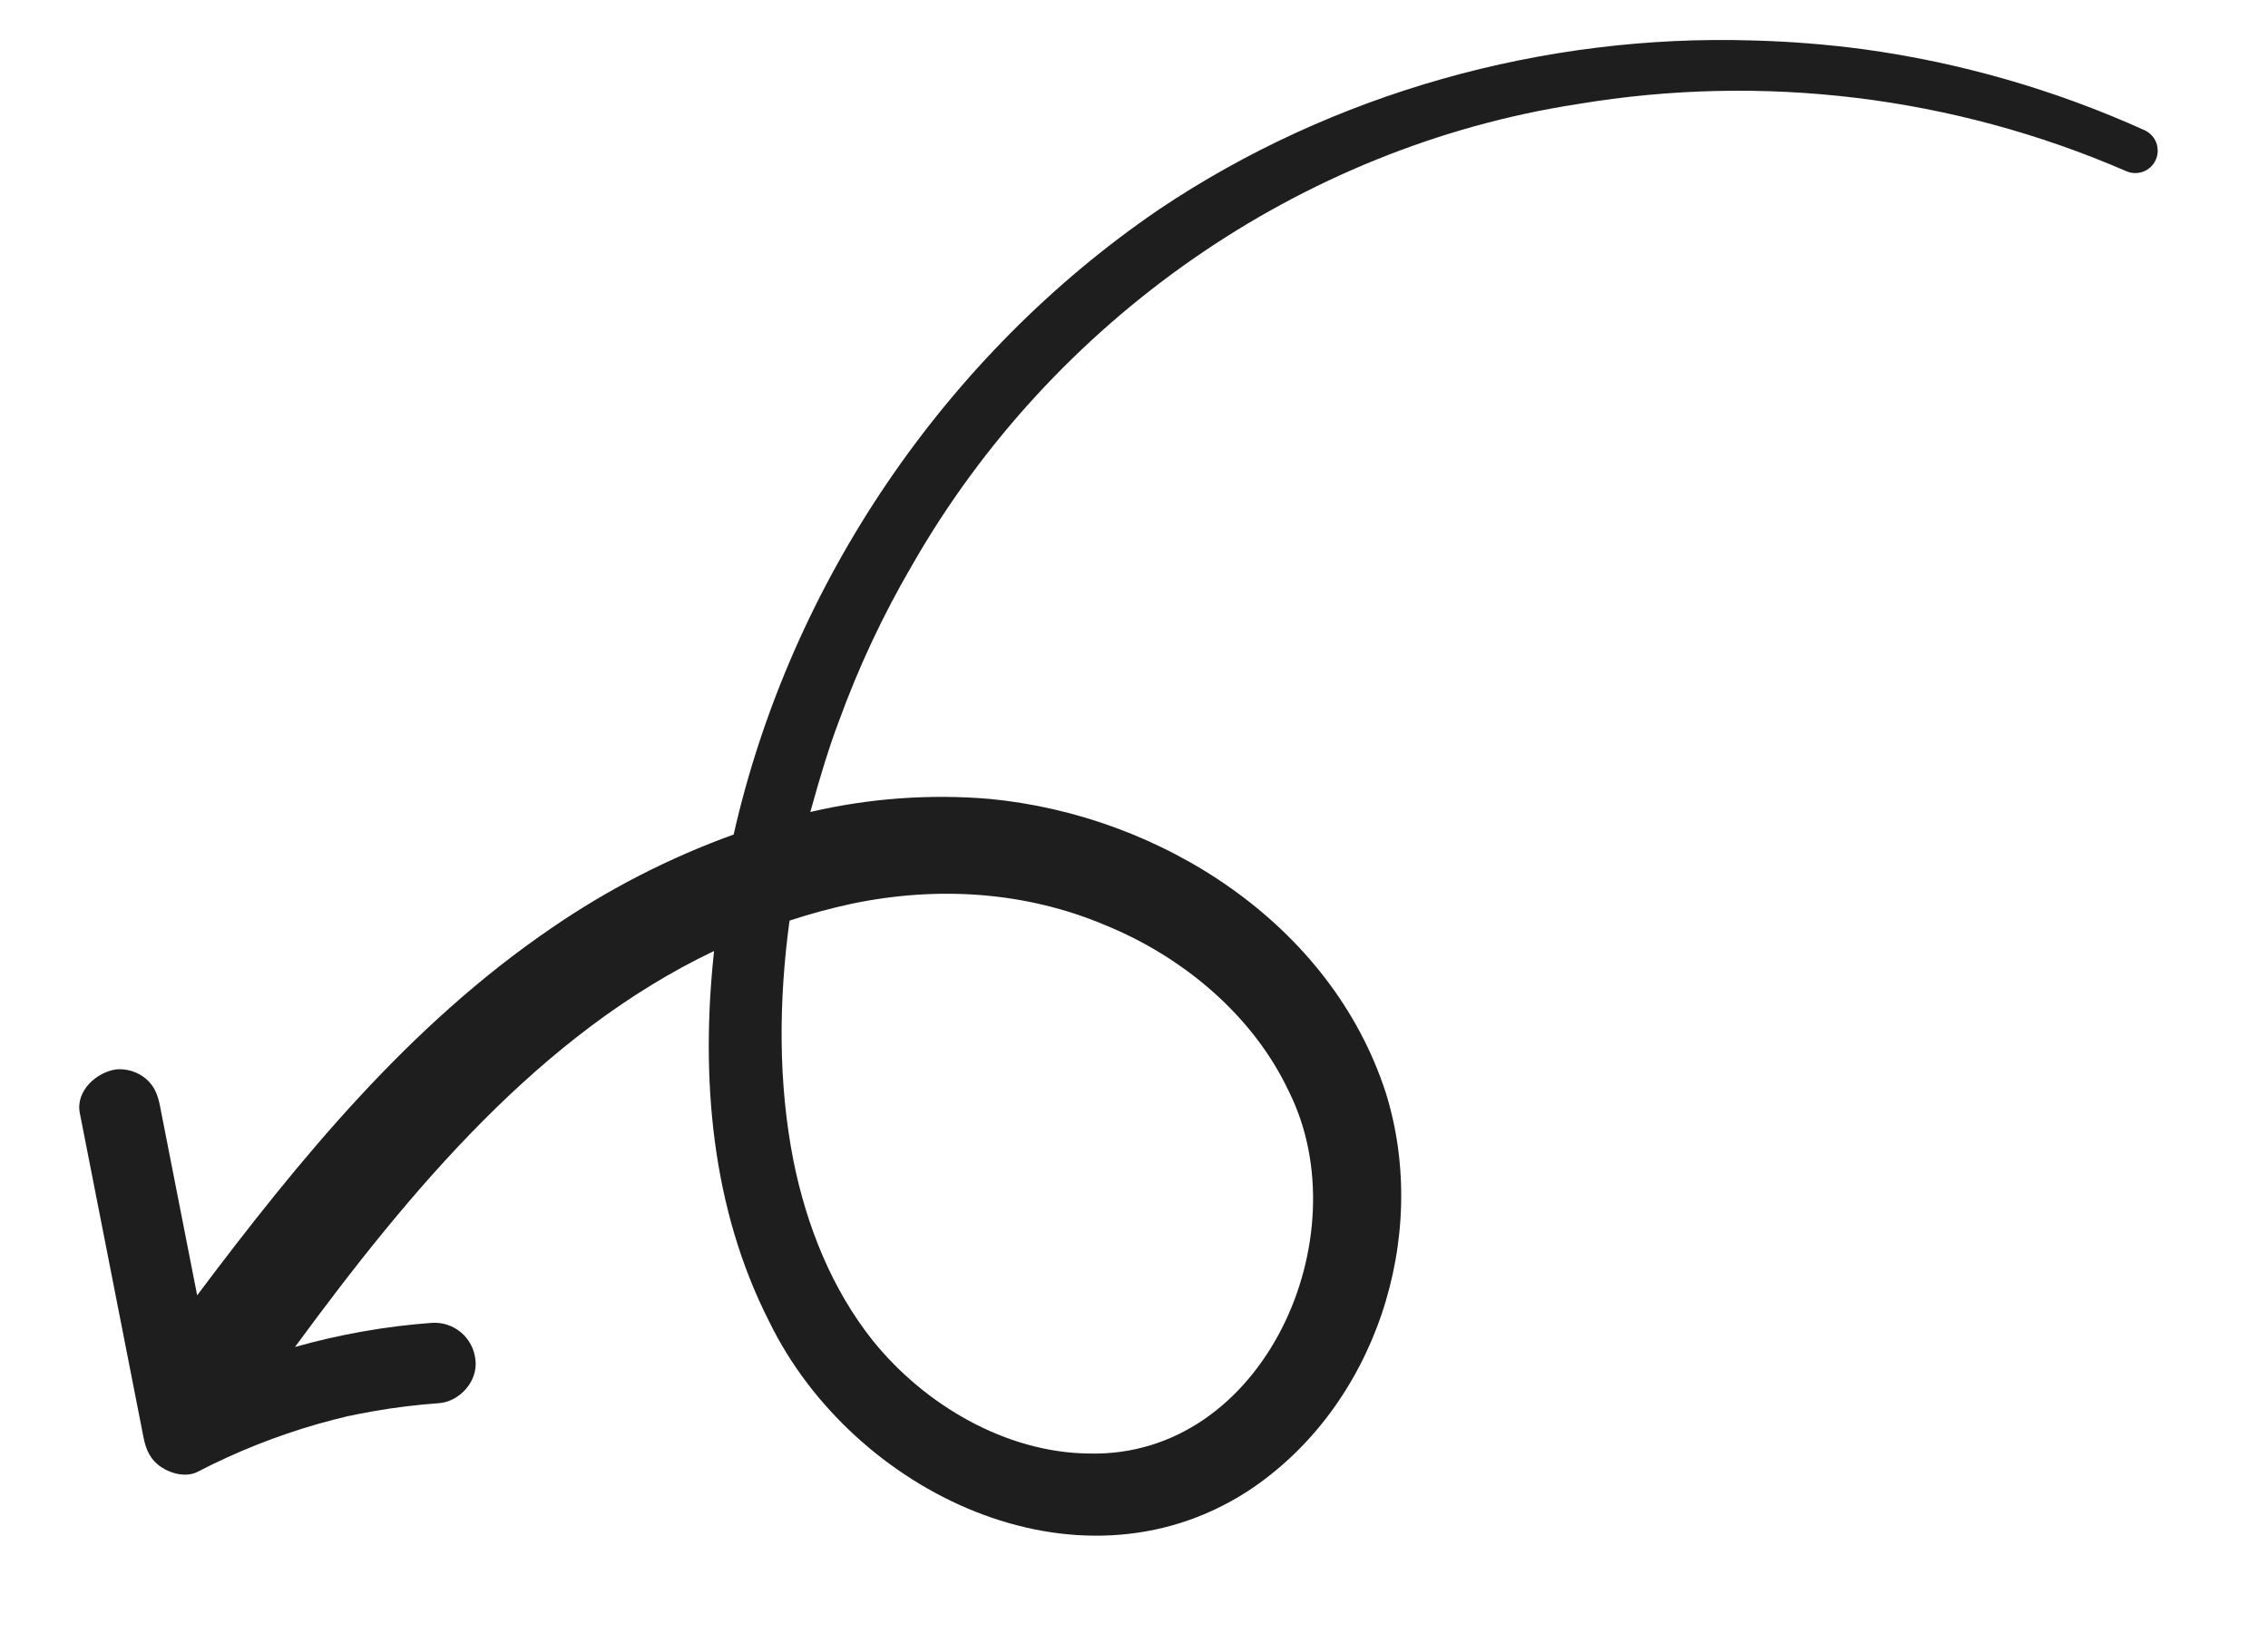 <svg xmlns="http://www.w3.org/2000/svg" width="118" height="85" viewBox="0 0 118 85" fill="none"><g clip-path="url(#clip0_30_14)"><path d="M40.027 68.768C44.339 77.604 55.995 83.314 64.892 77.594C71.551 73.249 74.448 64.336 72.094 56.83C69.237 48.043 60.4 42.411 51.478 41.561C48.355 41.3 45.21 41.53 42.158 42.243L42.278 41.823C42.651 40.479 43.142 38.839 43.645 37.525C44.674 34.69 45.96 31.955 47.485 29.353C54.752 16.666 67.601 7.649 82.073 5.416C91.724 3.801 101.635 5.011 110.616 8.901C110.898 9.028 111.219 9.039 111.508 8.93C111.797 8.821 112.031 8.601 112.159 8.319C112.286 8.037 112.297 7.716 112.188 7.426C112.079 7.137 111.859 6.902 111.577 6.774C106.919 4.669 101.981 3.248 96.916 2.556C95.018 2.306 93.108 2.155 91.194 2.105C80.323 1.769 69.344 4.826 60.294 10.9C49.21 18.458 41.136 30.317 38.171 43.415C34.827 44.622 31.651 46.252 28.719 48.264C21.267 53.338 15.577 60.312 10.258 67.387L8.325 57.544C8.213 56.969 8.041 56.504 7.587 56.117C7.16 55.763 6.612 55.589 6.059 55.632C5.035 55.767 3.925 56.749 4.152 57.902L7.467 74.78C7.599 75.455 7.837 75.967 8.429 76.35C8.934 76.677 9.708 76.866 10.281 76.569C12.284 75.531 14.386 74.695 16.555 74.075C17.084 73.925 17.616 73.79 18.15 73.662C18.16 73.66 18.17 73.659 18.18 73.659L18.195 73.658L18.62 73.569C18.874 73.518 19.129 73.469 19.387 73.425C20.525 73.224 21.674 73.082 22.827 73C23.921 72.92 24.881 71.849 24.735 70.732C24.677 70.182 24.409 69.675 23.987 69.318C23.564 68.962 23.02 68.783 22.469 68.82C20.059 68.997 17.673 69.418 15.348 70.076C21.355 61.894 28.139 53.767 37.152 49.474C36.443 56.024 37 62.839 40.027 68.768ZM41.078 47.894C42.14 47.544 43.22 47.251 44.314 47.016C48.756 46.091 53.339 46.365 57.517 48.135C61.554 49.784 65.204 52.83 67.064 56.795C70.827 64.342 65.761 75.844 56.658 75.618C52.338 75.575 48.095 73.087 45.397 69.726C43.273 67.056 41.965 63.765 41.288 60.418C40.478 56.326 40.513 52.05 41.078 47.894V47.894Z" fill="#1E1E1E"></path></g><defs><clipPath id="clip0_30_14"><rect width="75" height="112" fill="white" transform="translate(111.591) rotate(85.102)"></rect></clipPath></defs></svg>